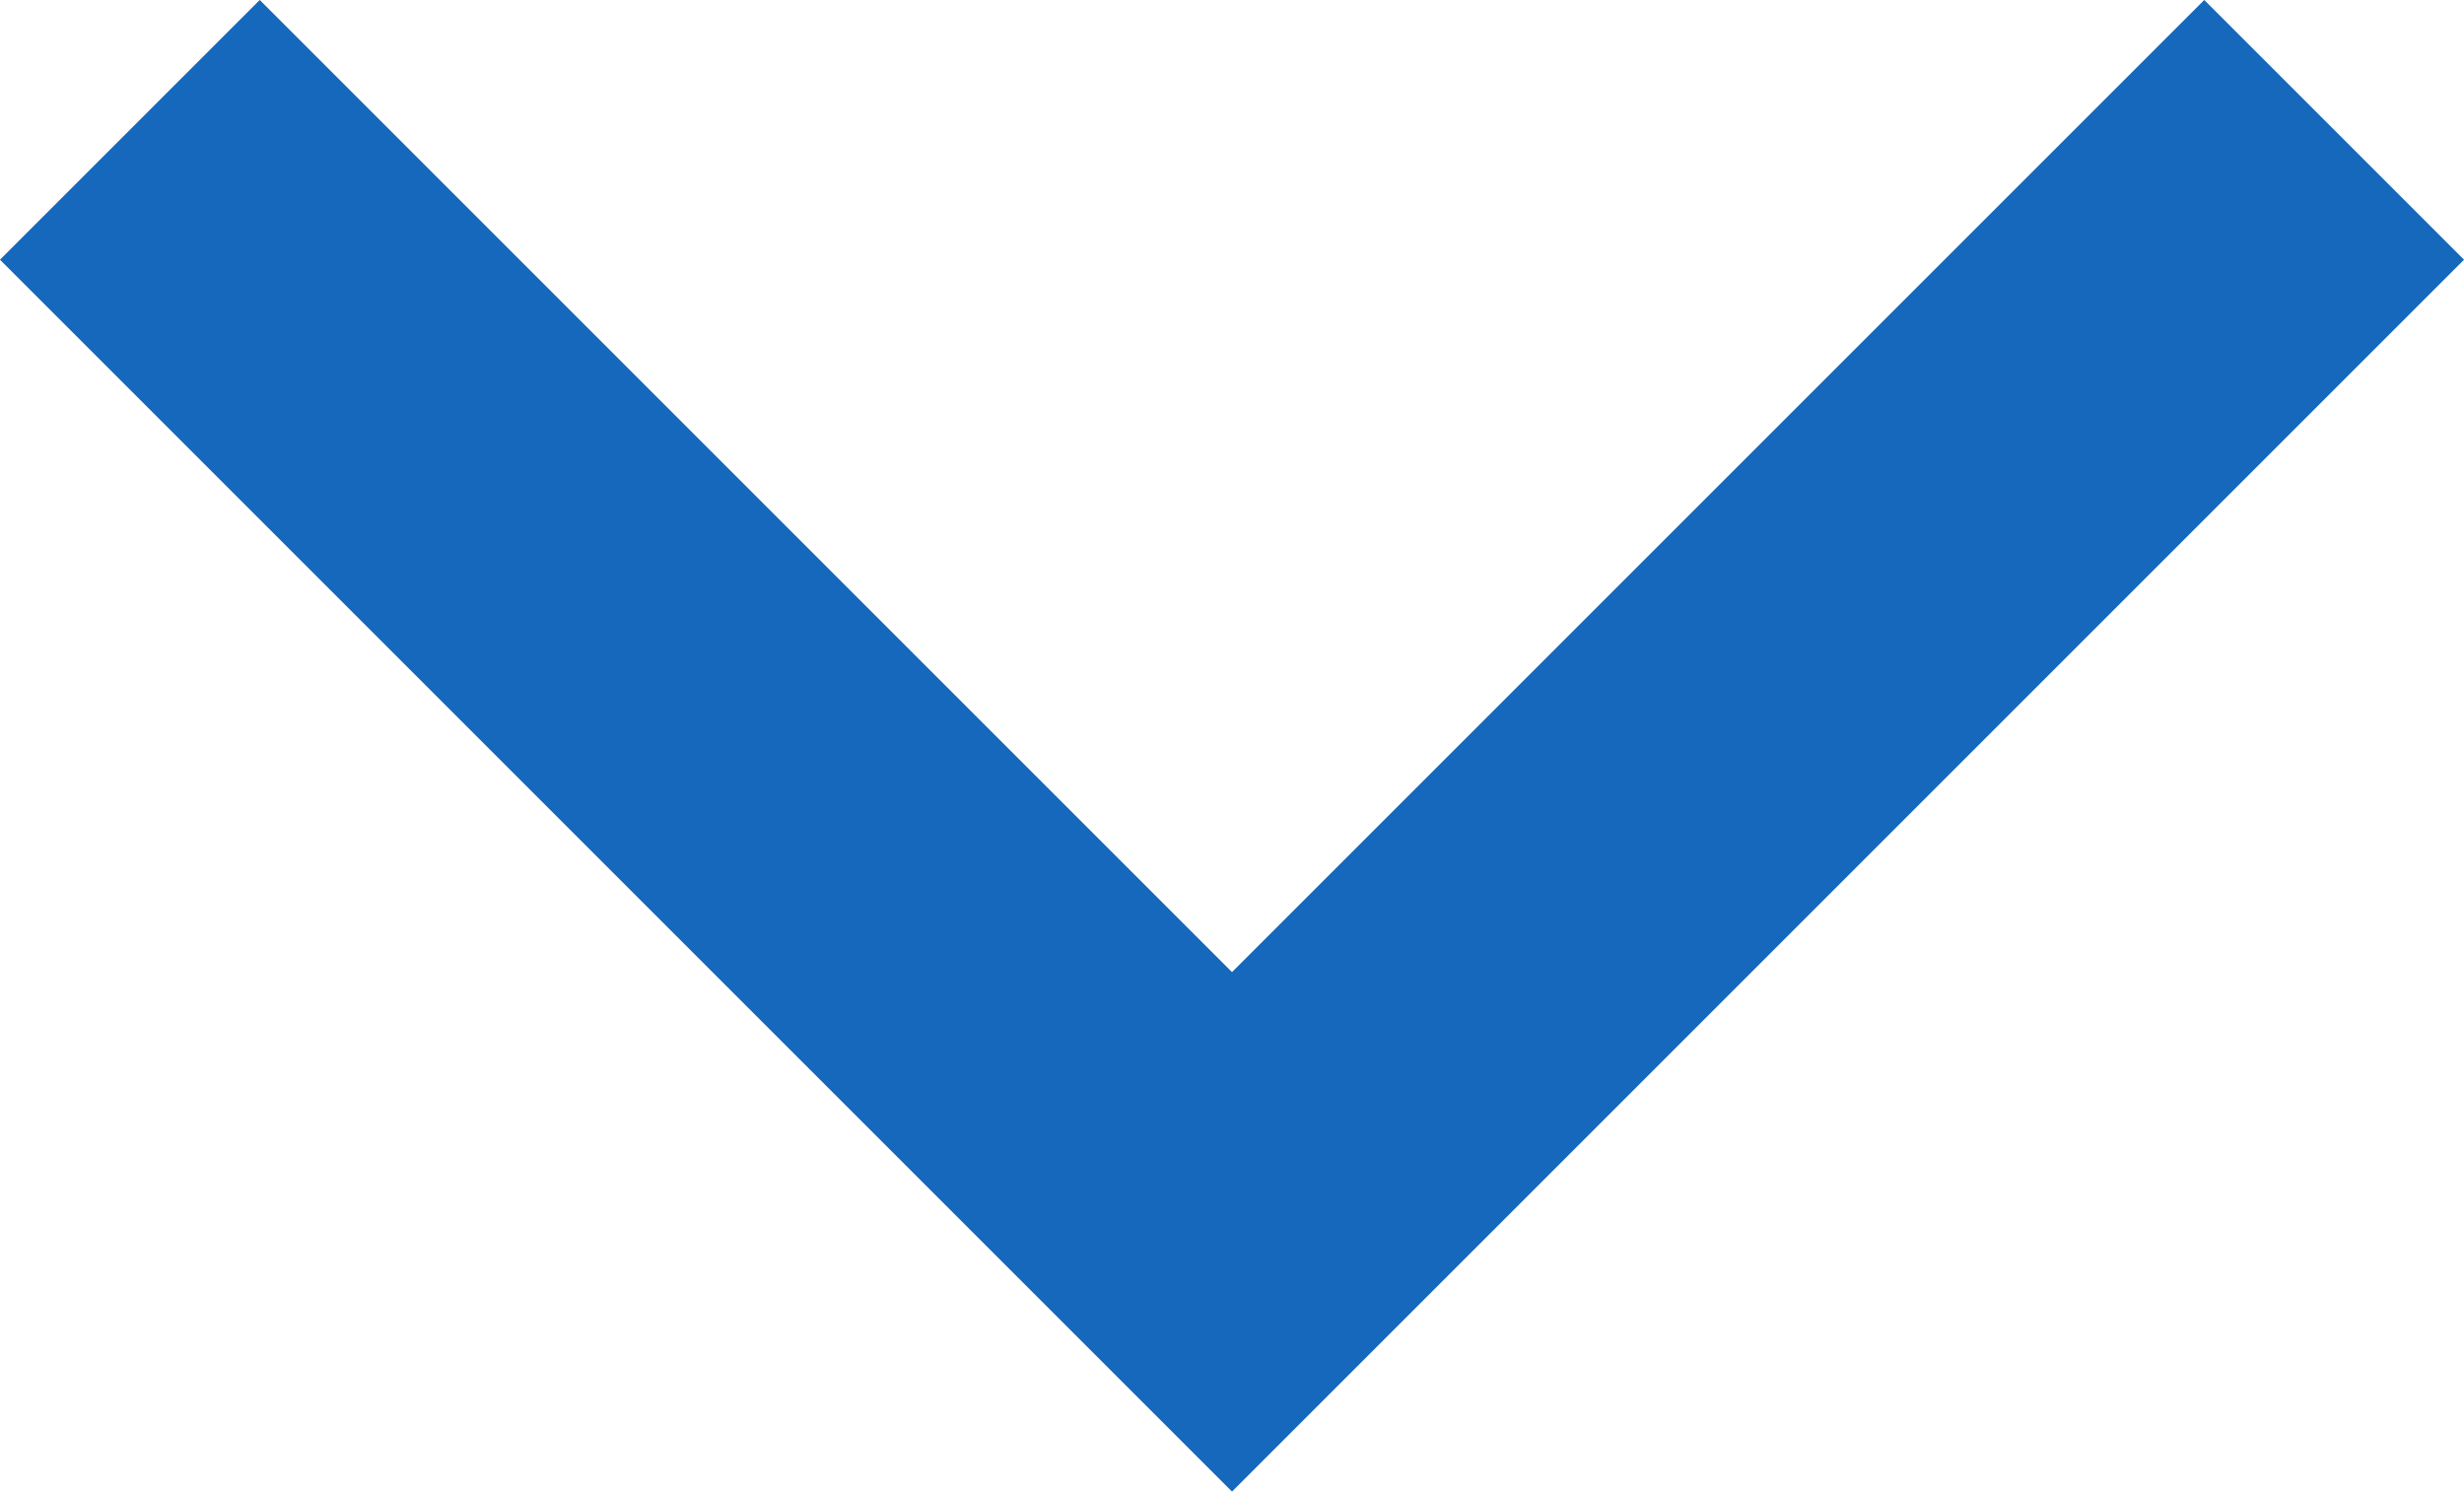 <svg xmlns="http://www.w3.org/2000/svg" width="13.414" height="8.121" viewBox="0 0 13.414 8.121">
  <g id="viewmore" transform="translate(0.708 0.707)">
    <path id="パス_38" data-name="パス 38" d="M-3548.015-4175l6,6-6,6" transform="translate(-4163.001 3548.015) rotate(90)" fill="none" stroke="#1568bc" stroke-width="2"/>
  </g>
</svg>